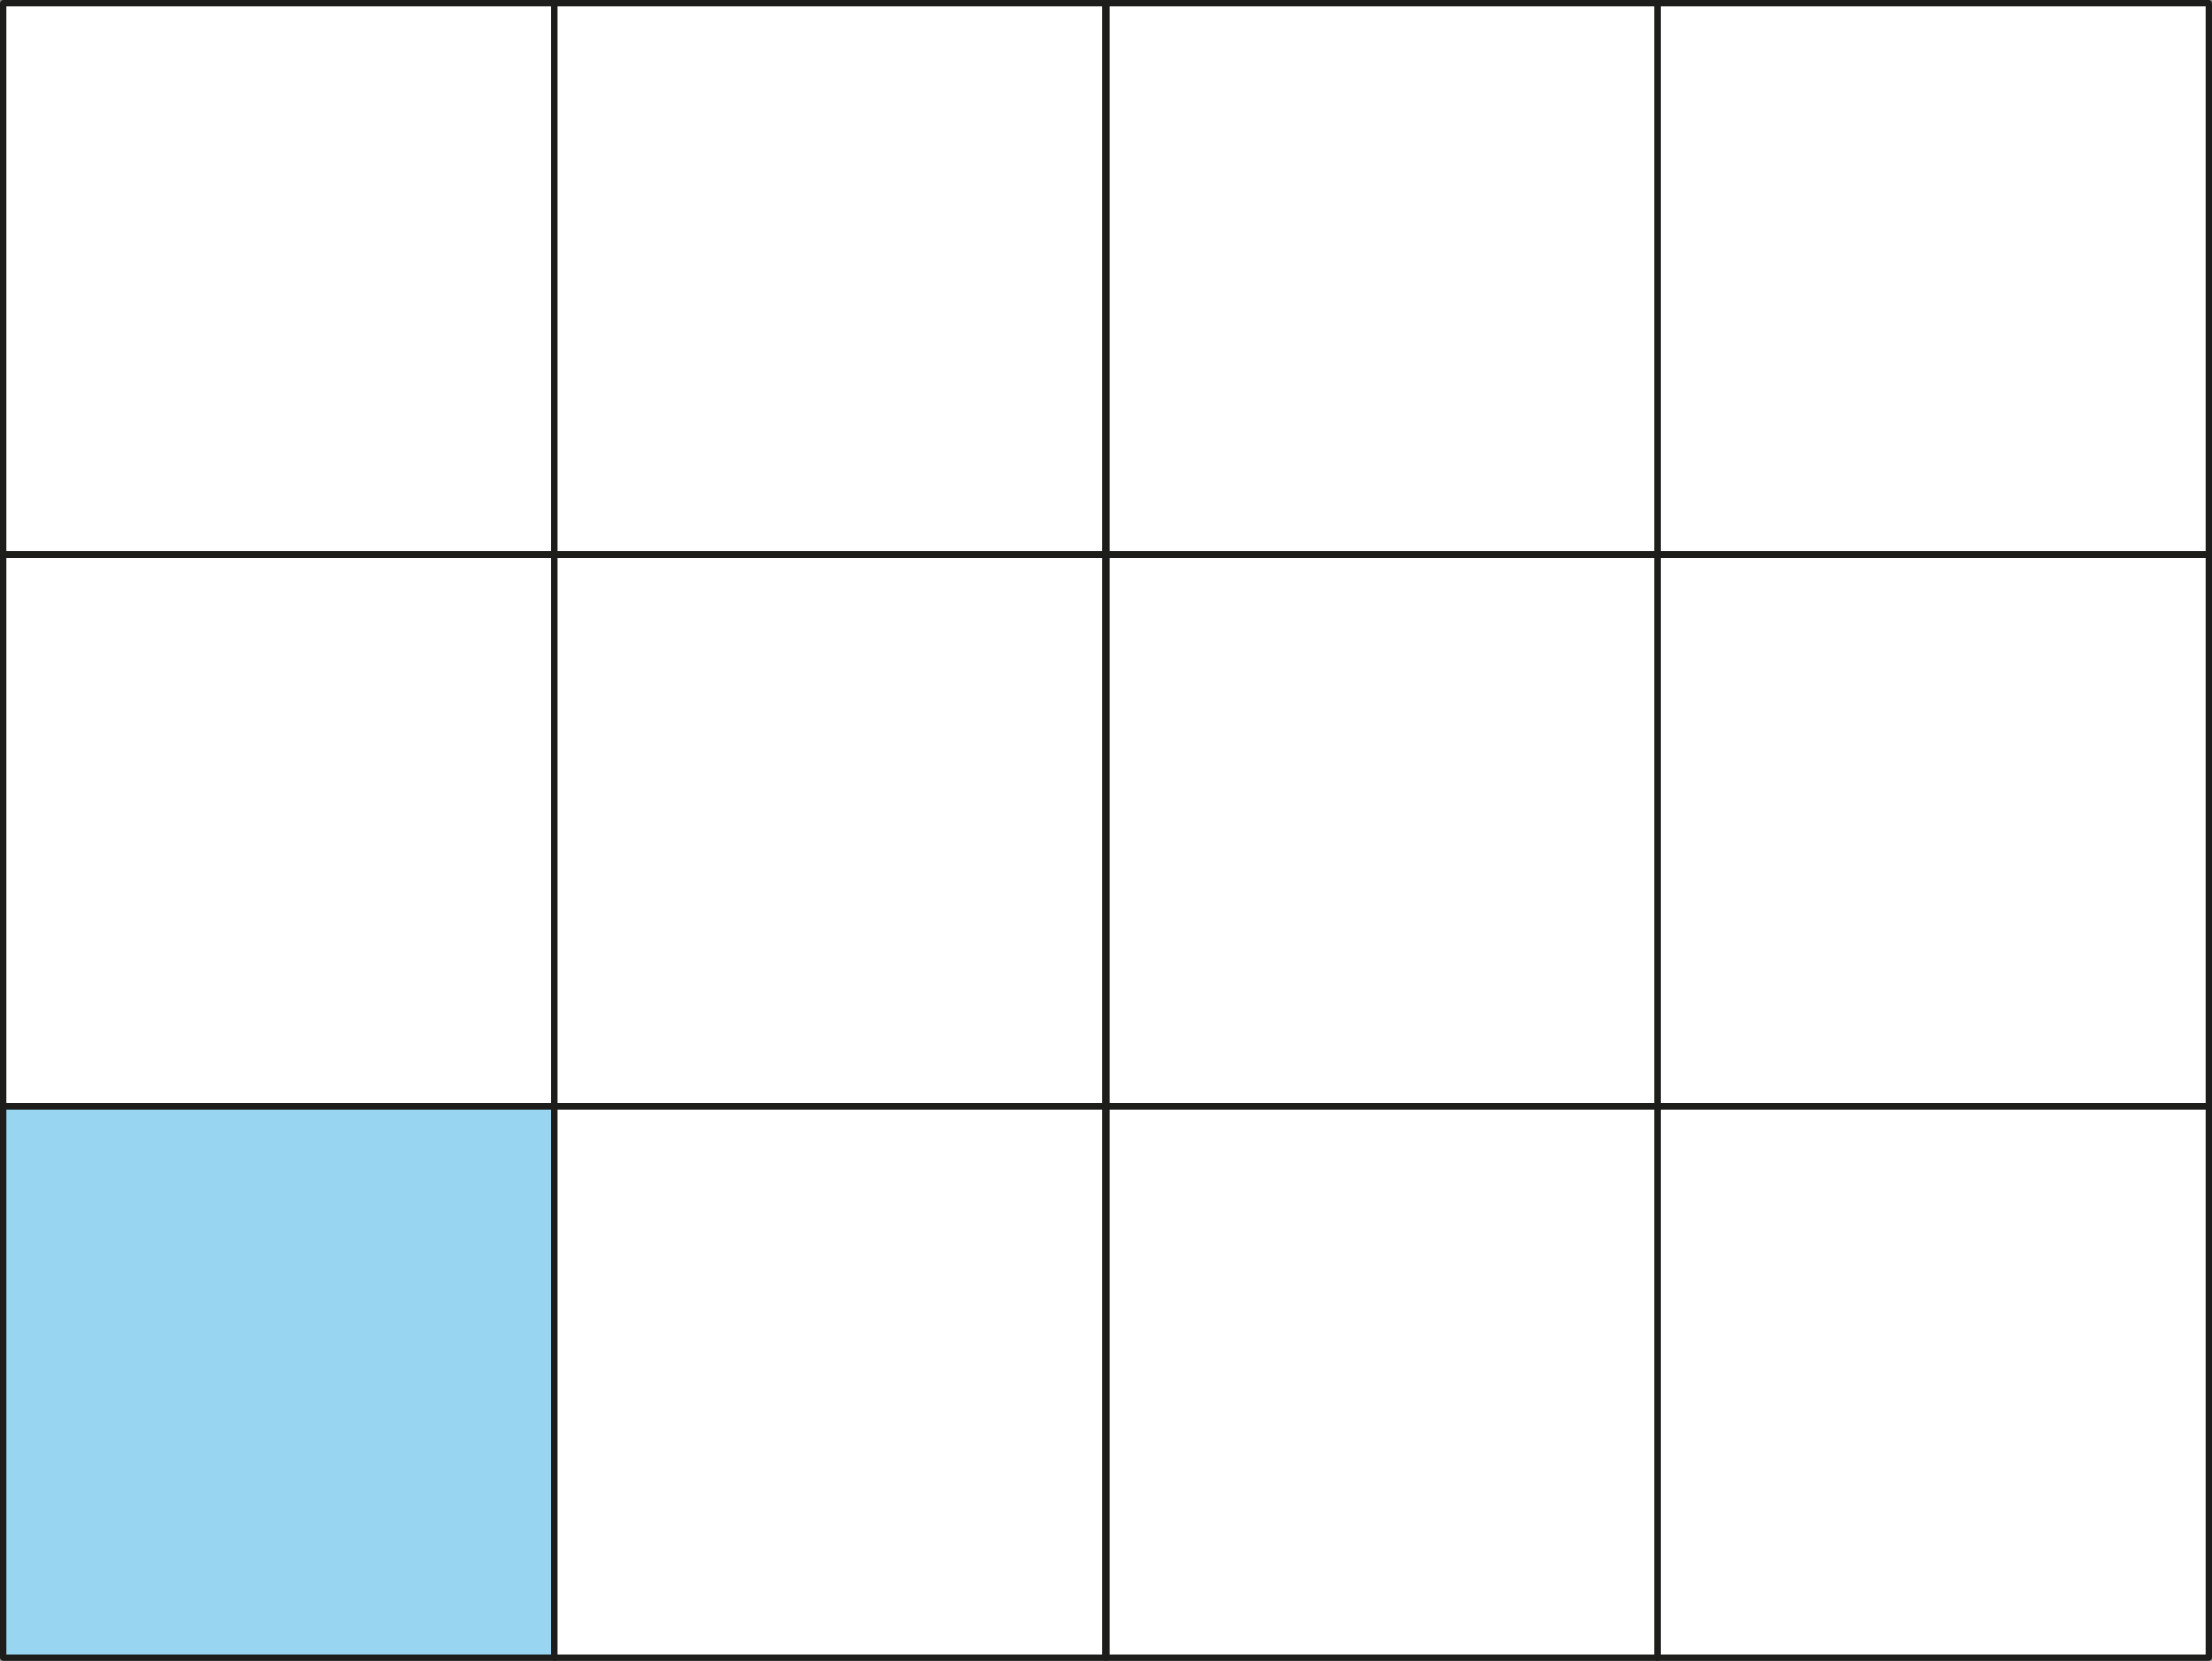 <svg xmlns="http://www.w3.org/2000/svg" width="362.3mm" height="271.99mm" viewBox="0 0 1027 771"><rect x="0" y="0" width="1027" height="771" fill="#808080" stroke="none"/><defs><style>.cls-1{fill:#fff;}.cls-1,.cls-2{stroke:#1d1d1b;stroke-linecap:round;stroke-linejoin:round;stroke-width:3px;}.cls-2{fill:#97d5f0;}</style></defs><g id="Слой_2" data-name="Слой 2"><g id="Слой_1-2" data-name="Слой 1"><rect class="cls-1" x="1.5" y="1.5" width="256" height="256"/><rect class="cls-1" x="257.5" y="1.5" width="256" height="256"/><rect class="cls-1" x="513.5" y="1.5" width="256" height="256"/><rect class="cls-1" x="769.5" y="1.5" width="256" height="256"/><rect class="cls-1" x="1.5" y="257.5" width="256" height="256"/><rect class="cls-1" x="257.5" y="257.5" width="256" height="256"/><rect class="cls-1" x="513.5" y="257.5" width="256" height="256"/><rect class="cls-1" x="769.5" y="257.5" width="256" height="256"/><rect class="cls-2" x="1.5" y="513.5" width="256" height="256"/><rect class="cls-1" x="257.5" y="513.5" width="256" height="256"/><rect class="cls-1" x="513.5" y="513.5" width="256" height="256"/><rect class="cls-1" x="769.5" y="513.5" width="256" height="256"/></g></g></svg>